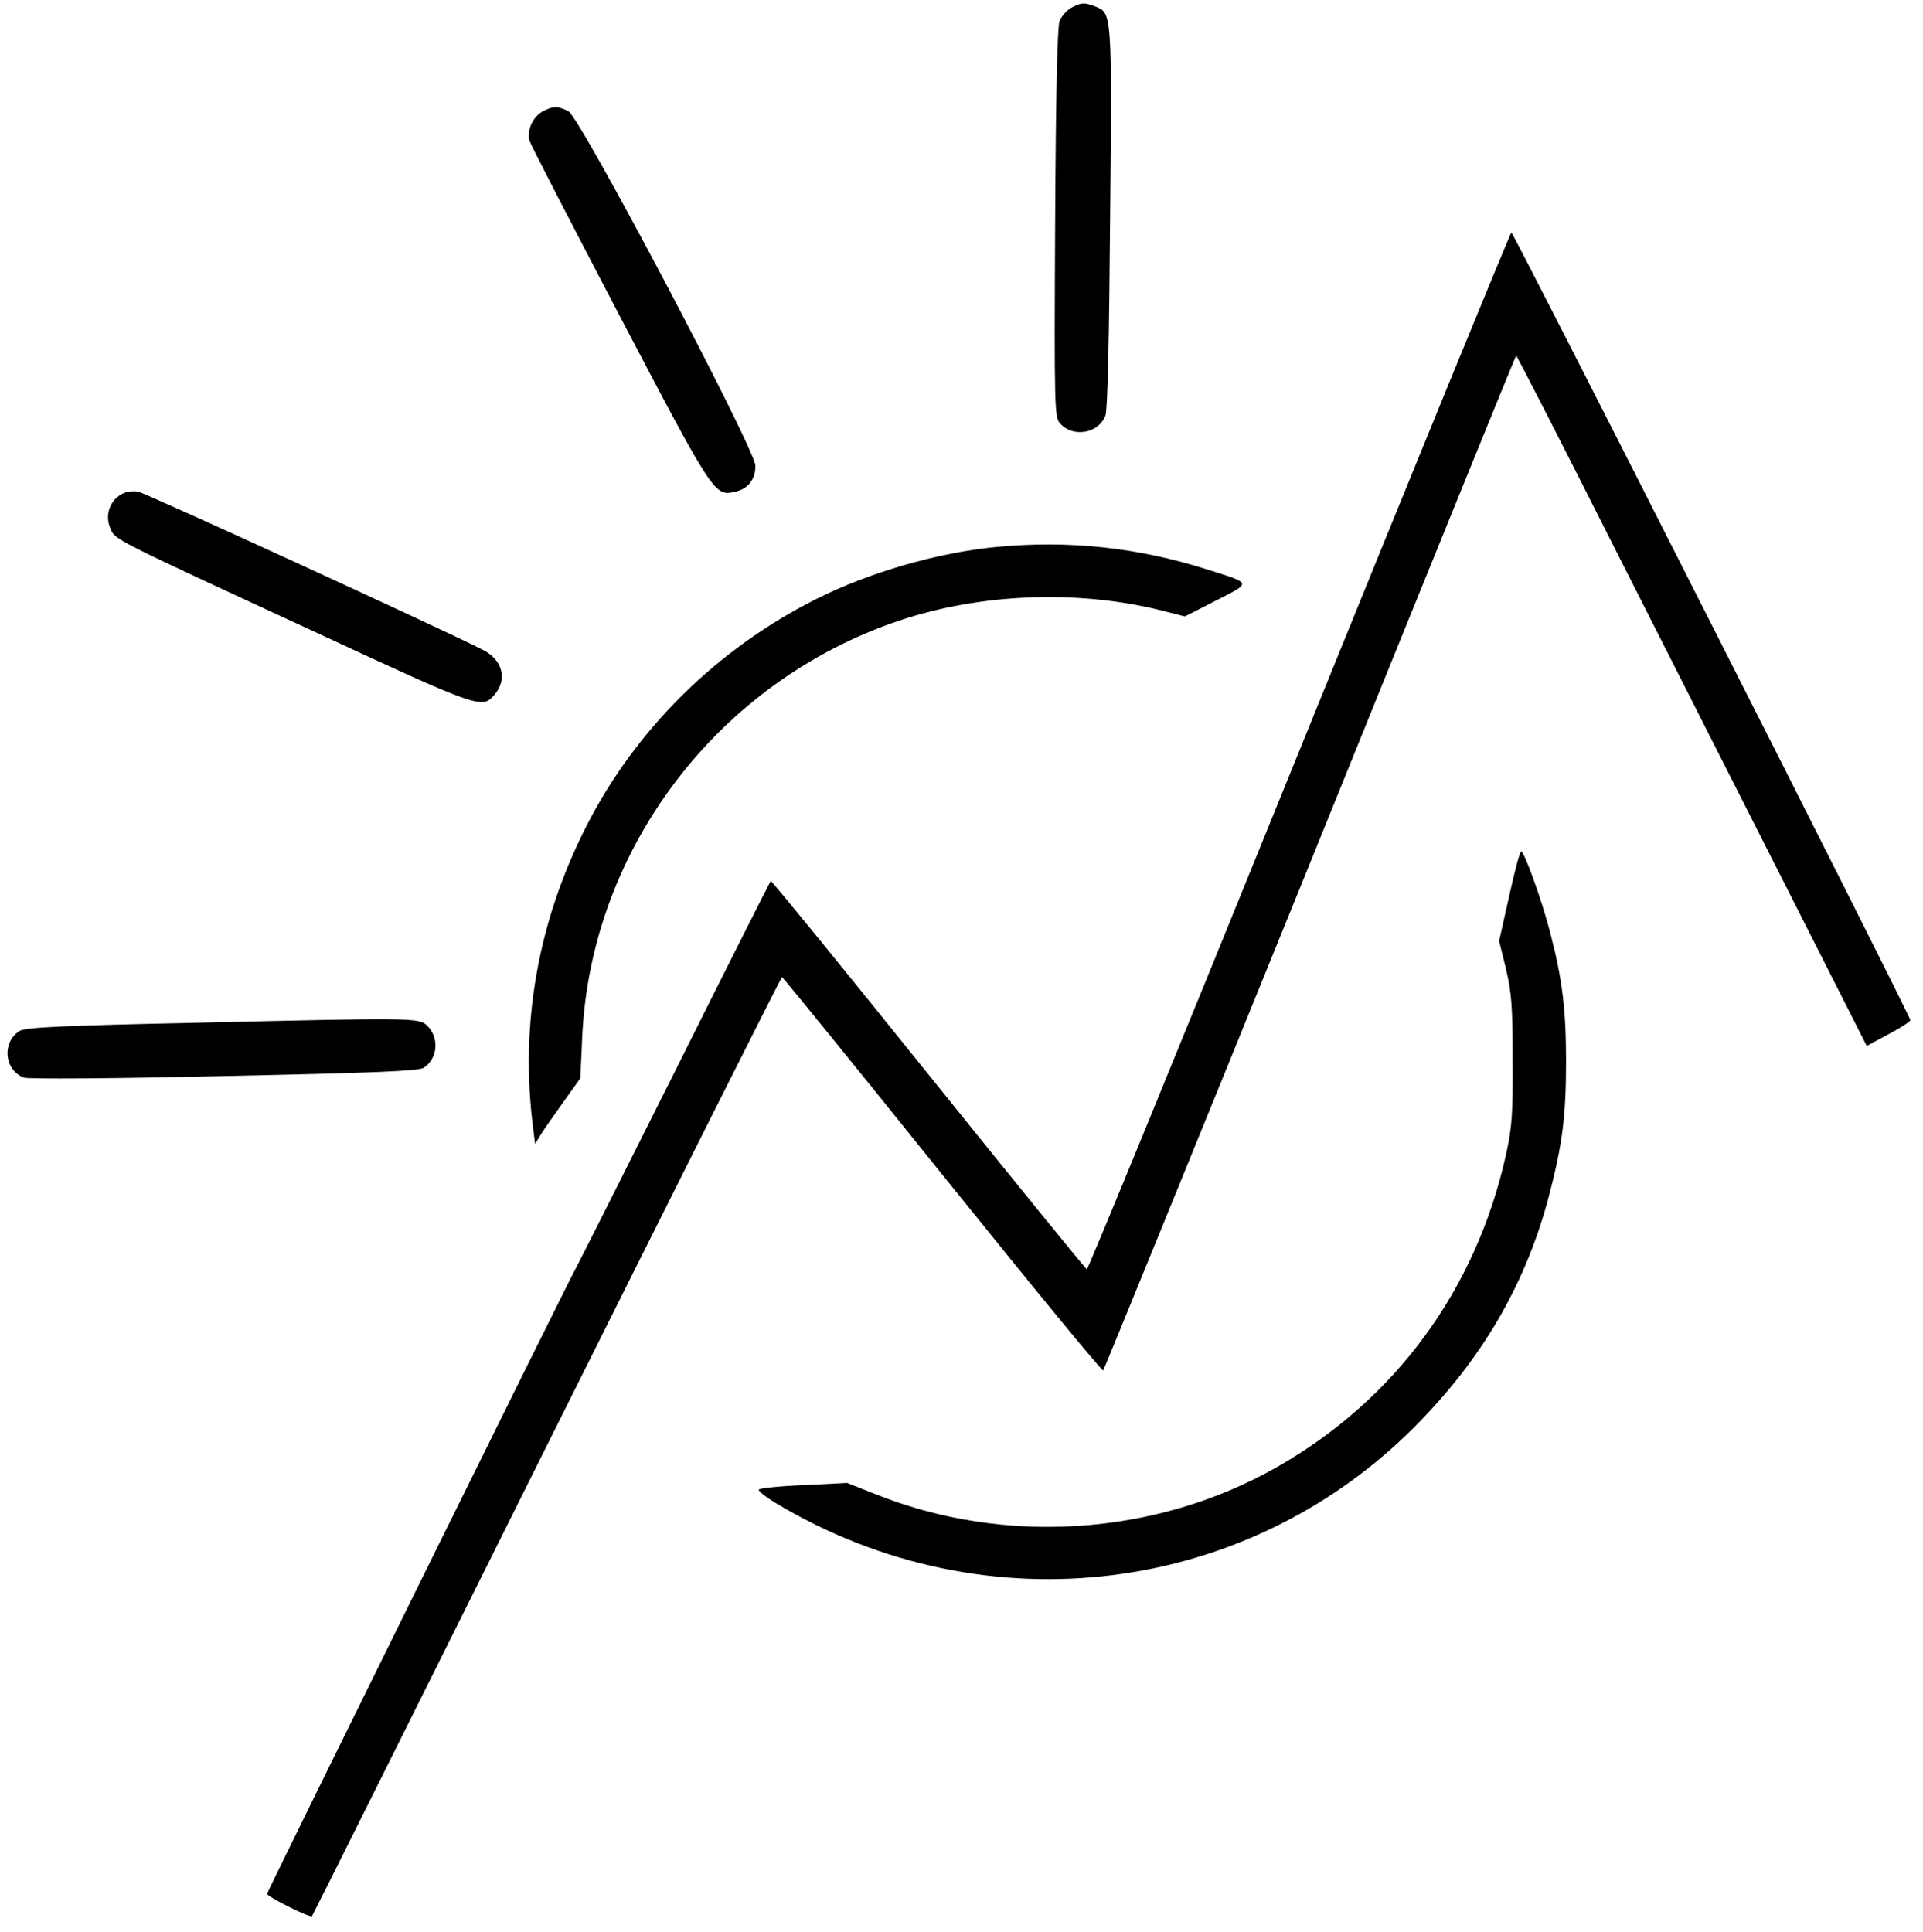 <?xml version="1.0" standalone="no"?>
<!DOCTYPE svg PUBLIC "-//W3C//DTD SVG 20010904//EN"
 "http://www.w3.org/TR/2001/REC-SVG-20010904/DTD/svg10.dtd">
<svg version="1.0" xmlns="http://www.w3.org/2000/svg"
 width="612pt" height="615pt" viewBox="0 0 612 615"
 preserveAspectRatio="xMidYMid meet">

<g transform="translate(0,615) scale(0.1,-0.1)"
fill="#000000" stroke="none">
<path d="M3409 6125 c-14 -8 -31 -27 -37 -42 -7 -18 -12 -238 -14 -644 -3
-589 -2 -618 16 -637 41 -46 122 -32 144 25 7 18 12 242 15 633 6 657 6 649
-49 670 -33 13 -44 12 -75 -5z"/>
<path d="M1730 5797 c-34 -17 -55 -62 -44 -97 5 -15 135 -266 288 -559 299
-570 300 -571 366 -556 41 9 65 40 64 83 -2 56 -557 1108 -595 1128 -34 17
-47 17 -79 1z"/>
<path d="M4135 3760 c-368 -908 -672 -1650 -676 -1650 -3 0 -230 279 -504 620
-274 341 -500 618 -502 616 -2 -2 -141 -277 -308 -612 -168 -335 -309 -616
-314 -624 -19 -32 -981 -1981 -981 -1988 0 -9 138 -78 143 -71 2 2 338 676
747 1497 409 820 746 1492 749 1492 3 -1 233 -284 511 -630 278 -346 508 -626
511 -622 3 4 300 732 659 1617 358 886 653 1611 655 1613 2 2 150 -288 330
-645 180 -356 431 -851 557 -1100 l229 -452 69 37 c38 20 70 41 70 45 0 13
-1263 2507 -1270 2507 -3 0 -307 -742 -675 -1650z"/>
<path d="M395 4581 c-43 -18 -63 -68 -44 -112 15 -37 -1 -29 646 -328 530
-246 537 -248 576 -203 43 49 27 112 -37 144 -121 62 -1075 500 -1096 503 -14
3 -34 1 -45 -4z"/>
<path d="M3170 4409 c-186 -18 -404 -81 -571 -165 -317 -159 -576 -415 -733
-724 -155 -305 -212 -632 -169 -963 l6 -48 17 28 c9 15 42 62 72 104 l55 77 6
133 c28 599 434 1131 1010 1324 257 86 561 98 825 34 l83 -21 100 51 c113 58
115 53 -31 99 -221 70 -440 93 -670 71z"/>
<path d="M4803 3298 l-32 -143 22 -90 c18 -76 21 -122 21 -290 1 -174 -2 -213
-22 -304 -96 -428 -352 -776 -727 -990 -386 -220 -870 -252 -1283 -85 l-86 34
-138 -7 c-77 -3 -141 -10 -143 -14 -3 -4 21 -23 52 -42 673 -405 1520 -296
2058 265 203 211 334 442 405 713 42 161 54 252 54 425 0 168 -12 263 -50 410
-27 105 -83 260 -93 260 -4 0 -21 -64 -38 -142z"/>
<path d="M640 2895 c-436 -9 -560 -15 -577 -26 -58 -36 -50 -125 13 -149 11
-5 298 -3 636 5 479 10 619 16 636 26 46 29 51 98 10 136 -26 23 -44 24 -718
8z"/>
</g>
</svg>
